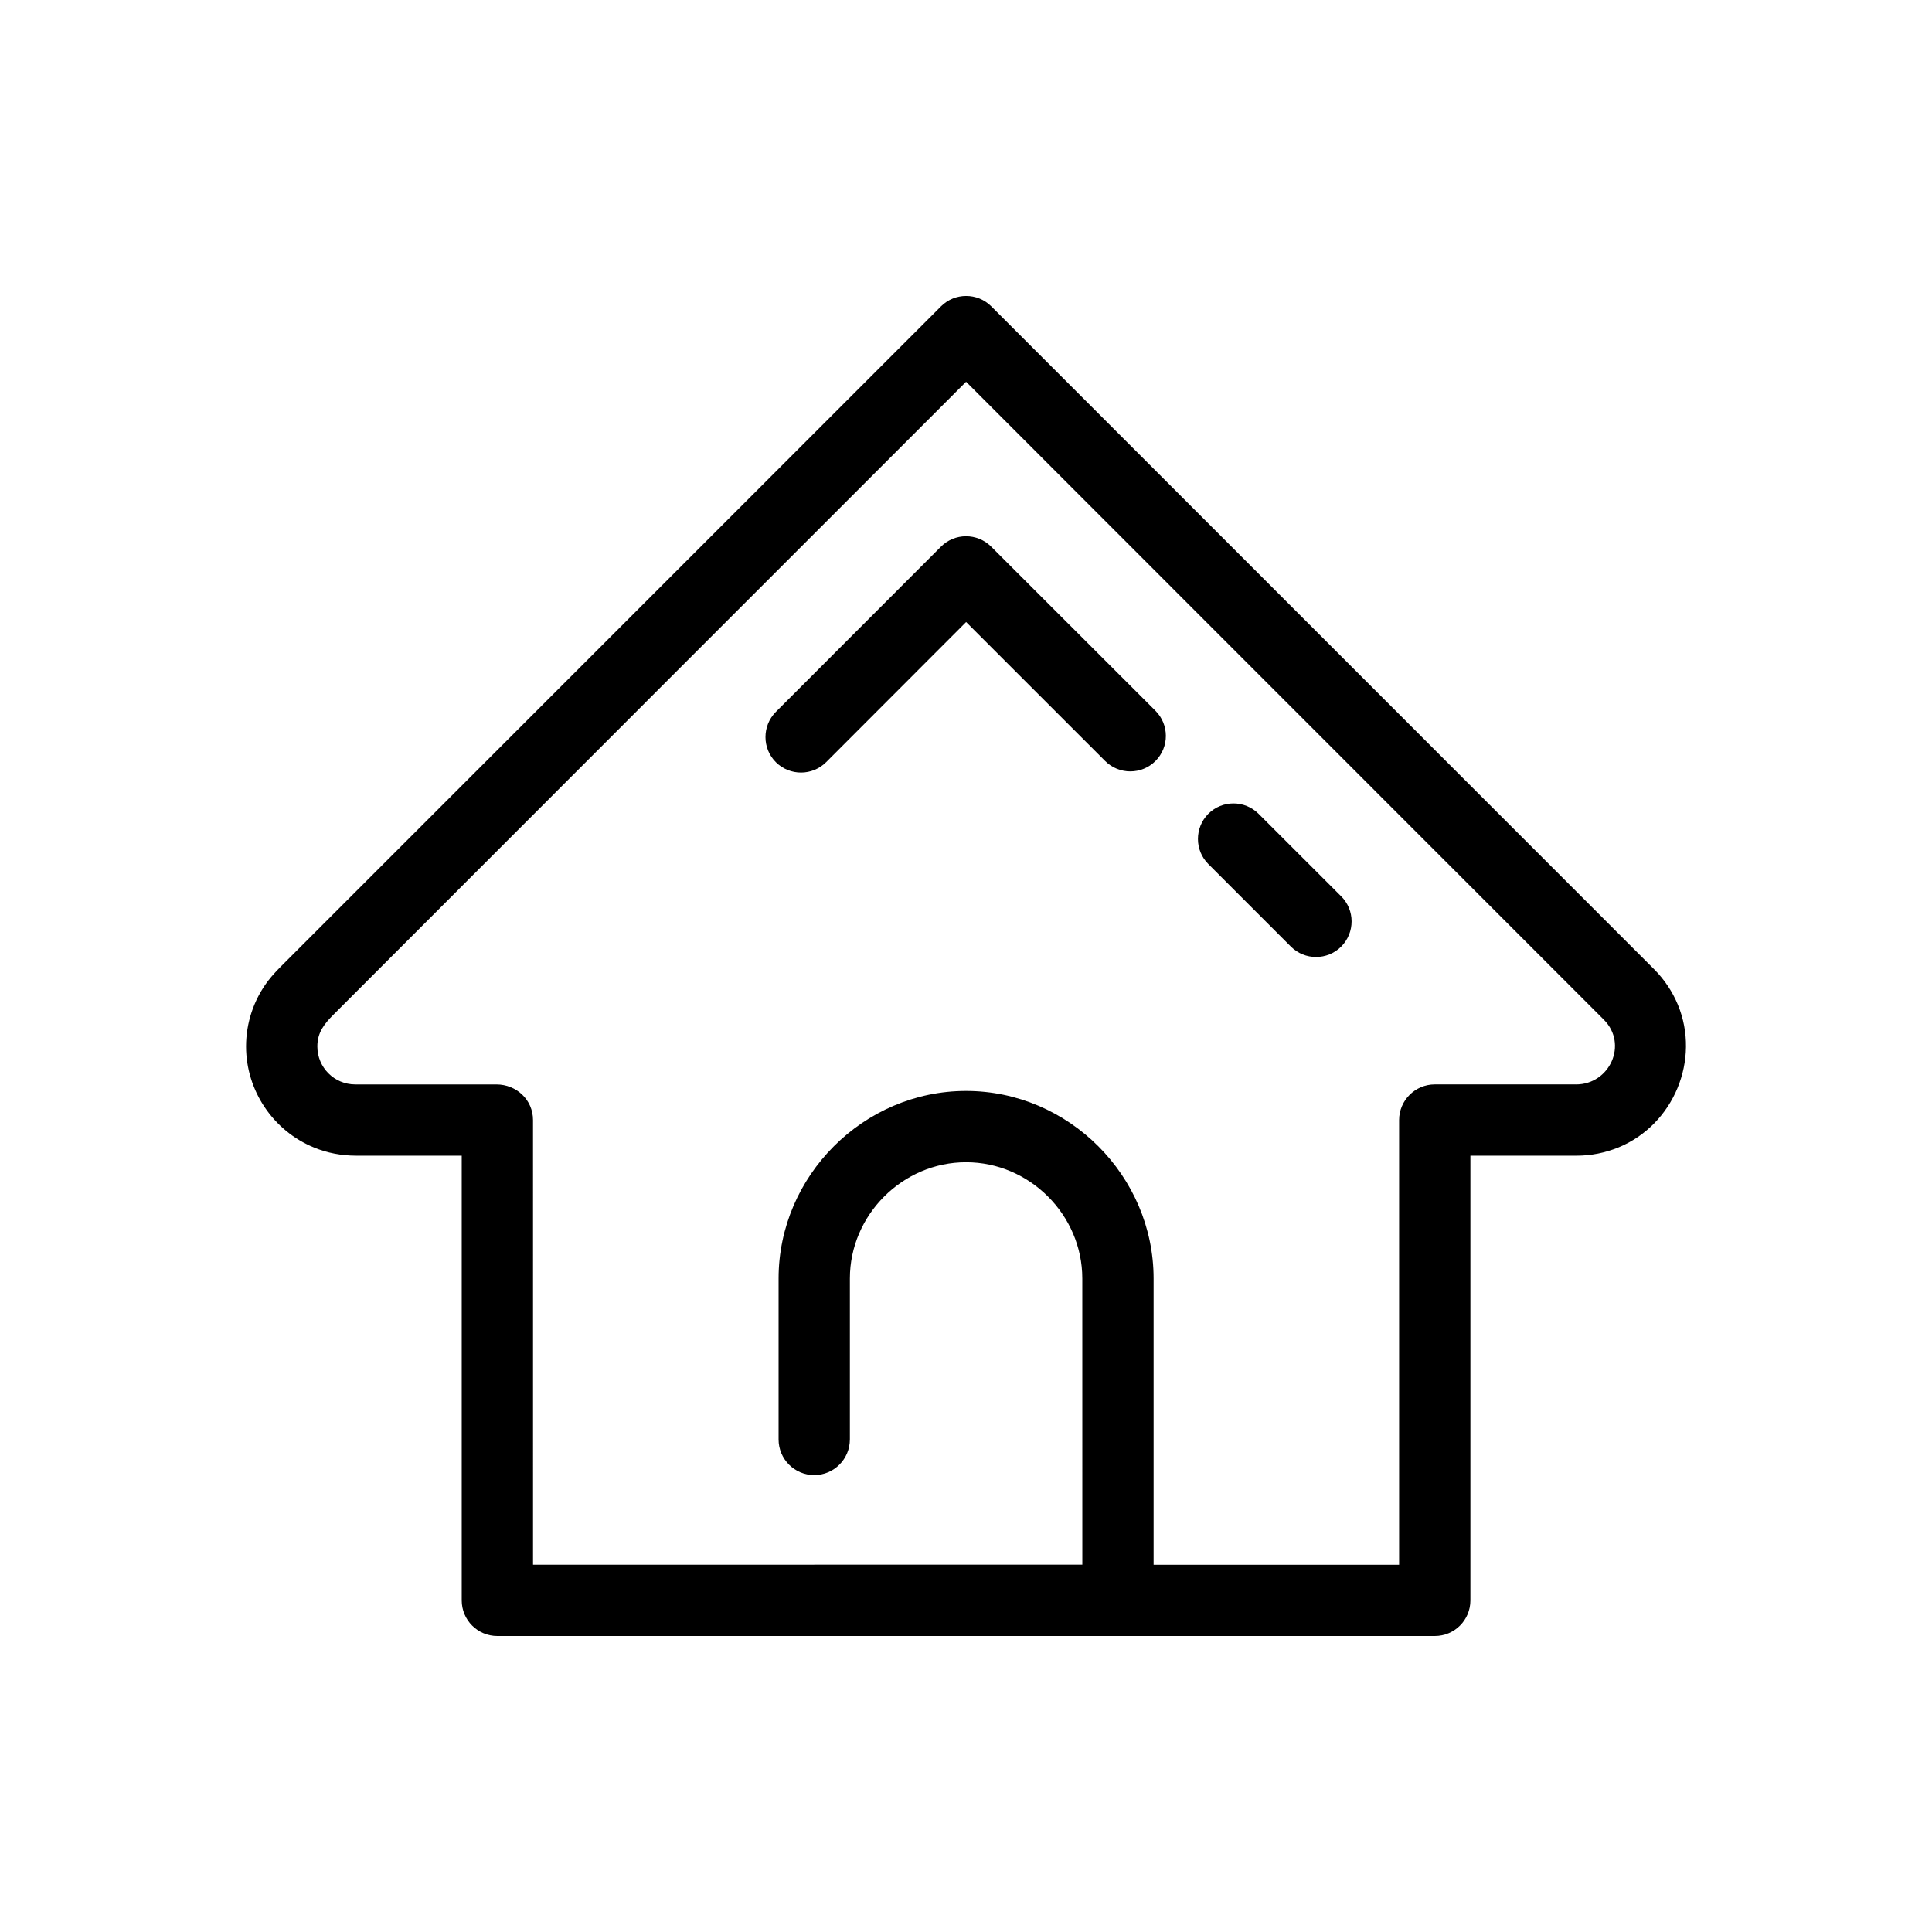 <?xml version="1.0" encoding="UTF-8"?>
<!-- The Best Svg Icon site in the world: iconSvg.co, Visit us! https://iconsvg.co -->
<svg fill="#000000" width="800px" height="800px" version="1.1" viewBox="144 144 512 512" xmlns="http://www.w3.org/2000/svg">
 <g>
  <path d="m588.64 410.23c-1.438-3.426-3.523-6.613-6.277-9.367-58.566-58.566-117.14-117.16-175.68-175.7-3.68-3.641-9.621-3.641-13.285 0-58.121 58.121-116.23 116.21-174.33 174.33-1.414 1.414-2.797 2.836-4.035 4.449-3.875 5.133-5.824 11.25-5.824 17.352 0 11.758 7.203 22.359 17.91 26.766 3.562 1.496 7.402 2.207 11.297 2.207h27.945v117.85c0 5.234 4.231 9.445 9.445 9.445h248.42c5.231 0 9.445-4.211 9.445-9.445v-117.85h28.227c3.719 0 7.477-0.746 11.059-2.207 14.609-6.039 21.734-23.219 15.688-37.824zm-26.984 21.148h-37.434c-5.195 0-9.445 4.254-9.445 9.445v117.85h-65.062v-75.852c0-27.195-22.52-49.711-49.691-49.711-27.176 0-49.691 22.516-49.691 49.711v42.648c0 5.215 4.231 9.445 9.445 9.445s9.445-4.231 9.445-9.445h0.004v-42.648c0-16.852 13.969-30.816 30.797-30.816 16.828 0 30.797 13.965 30.797 30.816l0.008 75.828c-48.512 0-97.043 0.02-145.57 0.02l-0.004-117.84c0-5.371-4.387-9.445-9.703-9.445h-37.395c-5.586 0-10.055-4.492-10.055-10.078 0-3.738 1.891-6.019 4.254-8.402 55.887-55.898 111.78-111.87 167.67-167.73 56.34 56.324 112.64 112.73 168.99 169.03 6.496 6.492 1.59 17.18-7.359 17.18z"/>
  <path d="m362.96 345.96 37.074-37.117 36.859 36.844c3.68 3.664 9.664 3.641 13.324-0.02 3.68-3.699 3.664-9.664-0.039-13.34l-43.516-43.473c-3.699-3.664-9.645-3.664-13.324 0.039l-43.75 43.785c-3.641 3.68-3.641 9.664 0.039 13.324 3.707 3.656 9.652 3.637 13.332-0.043z"/>
  <path d="m464.24 373 21.867 21.867c3.672 3.664 9.664 3.664 13.332-0.02 3.672-3.699 3.664-9.684-0.039-13.34l-21.867-21.844c-3.699-3.664-9.645-3.664-13.332 0.02-3.652 3.695-3.652 9.66 0.039 13.316z"/>
 </g>
</svg>
